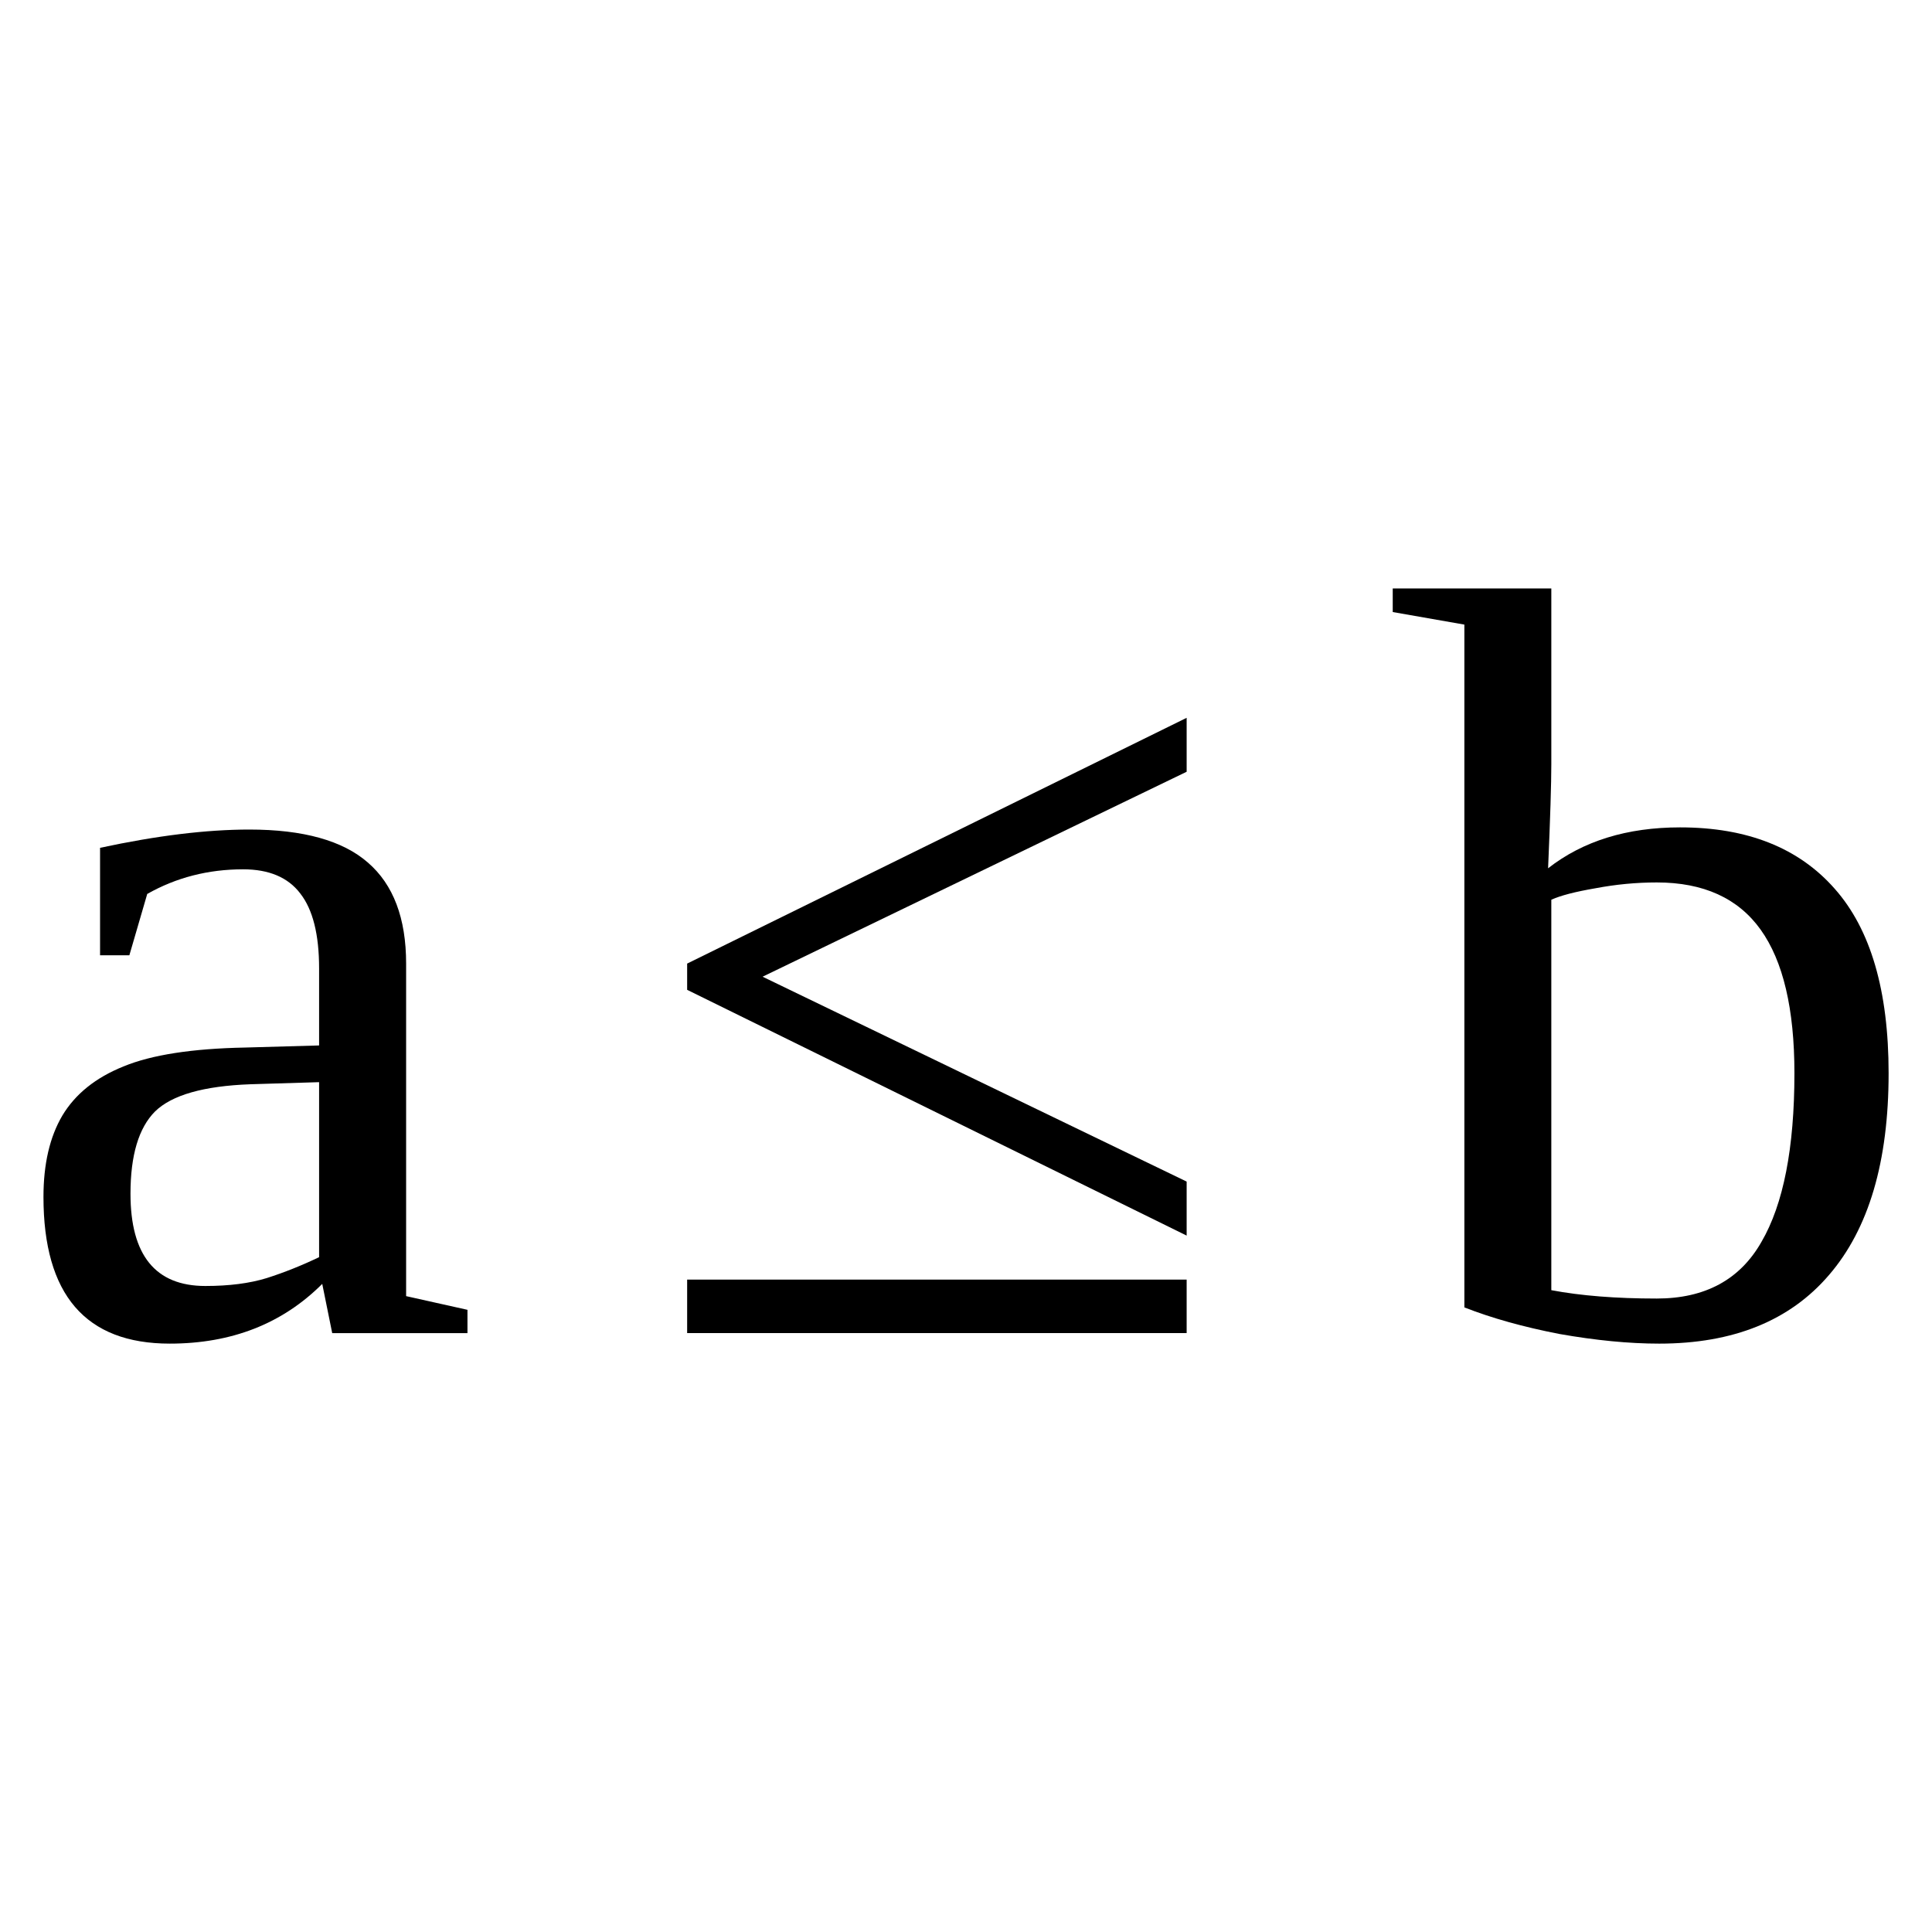 <?xml version="1.0" encoding="UTF-8" standalone="no"?>
<svg
   xmlns:dc="http://purl.org/dc/elements/1.1/"
   xmlns:cc="http://creativecommons.org/ns#"
   xmlns:rdf="http://www.w3.org/1999/02/22-rdf-syntax-ns#"
   xmlns:svg="http://www.w3.org/2000/svg"
   xmlns="http://www.w3.org/2000/svg"
   xmlns:sodipodi="http://sodipodi.sourceforge.net/DTD/sodipodi-0.dtd"
   xmlns:inkscape="http://www.inkscape.org/namespaces/inkscape"
   version="1.1"
   id="svg204"
   sodipodi:docname="bi21313.svg"
   width="24"
   height="24"
   inkscape:version="0.92.4 (5da689c313, 2019-01-14)">
  <defs
     id="defs208" />
  <sodipodi:namedview
     pagecolor="#ffffff"
     bordercolor="#666666"
     borderopacity="1"
     objecttolerance="10"
     gridtolerance="10"
     guidetolerance="10"
     inkscape:pageopacity="0"
     inkscape:pageshadow="2"
     inkscape:window-width="1920"
     inkscape:window-height="995"
     id="namedview206"
     showgrid="false"
     fit-margin-top="0"
     fit-margin-left="0"
     fit-margin-right="0"
     fit-margin-bottom="0"
     inkscape:zoom="2.36"
     inkscape:cx="-30.76541"
     inkscape:cy="-39.4"
     inkscape:window-x="0"
     inkscape:window-y="0"
     inkscape:window-maximized="1"
     inkscape:current-layer="svg204" />
  <path
     d="m 3.098,10.305 q 1.003,0 1.472,0.41 0.475,0.41 0.475,1.256 v 4.13 l 0.762,0.17 v 0.29 h -1.68 l -0.124,-0.612 q -0.742,0.742 -1.894,0.742 -1.569,0 -1.569,-1.823 0,-0.612 0.234,-1.009 0.241,-0.403 0.762,-0.612 0.521,-0.215 1.51,-0.234 l 0.918,-0.026 v -0.957 q 0,-0.632 -0.234,-0.931 -0.228,-0.3 -0.71,-0.3 -0.651,0 -1.191,0.306 l -0.222,0.762 h -0.364 v -1.335 q 1.055,-0.227 1.855,-0.227 z m 0.866,3.138 -0.853,0.026 q -0.872,0.032 -1.185,0.338 -0.305,0.306 -0.305,1.022 0,1.146 0.93,1.146 0.443,0 0.762,-0.098 0.326,-0.104 0.651,-0.26 z"
     id="path198"
     inkscape:connector-curvature="0" />
  <path
     d="m 8.536,12.296 v -0.326 l 6.205,-3.053 v 0.67 l -5.268,2.546 5.268,2.545 v 0.671 z m 6.205,3.6 v 0.664 h -6.205 v -0.664 z"
     id="path200"
     inkscape:connector-curvature="0" />
  <path
     d="m 22.291,13.332 q 0,-1.198 -0.42,-1.784 -0.42,-0.586 -1.29,-0.586 -0.38,0 -0.76,0.072 -0.38,0.065 -0.55,0.143 v 4.85 q 0.55,0.104 1.31,0.104 0.9,0 1.3,-0.703 0.41,-0.703 0.41,-2.096 z m -4.1,-5.573 -0.89,-0.156 v -0.293 h 1.97 v 2.187 q 0,0.352 -0.04,1.289 0.65,-0.508 1.64,-0.508 1.25,0 1.92,0.762 0.67,0.755 0.67,2.292 0,1.647 -0.74,2.506 -0.73,0.853 -2.11,0.853 -0.56,0 -1.24,-0.12 -0.67,-0.13 -1.18,-0.33 z"
     id="path202"
     inkscape:connector-curvature="0" />
</svg>
